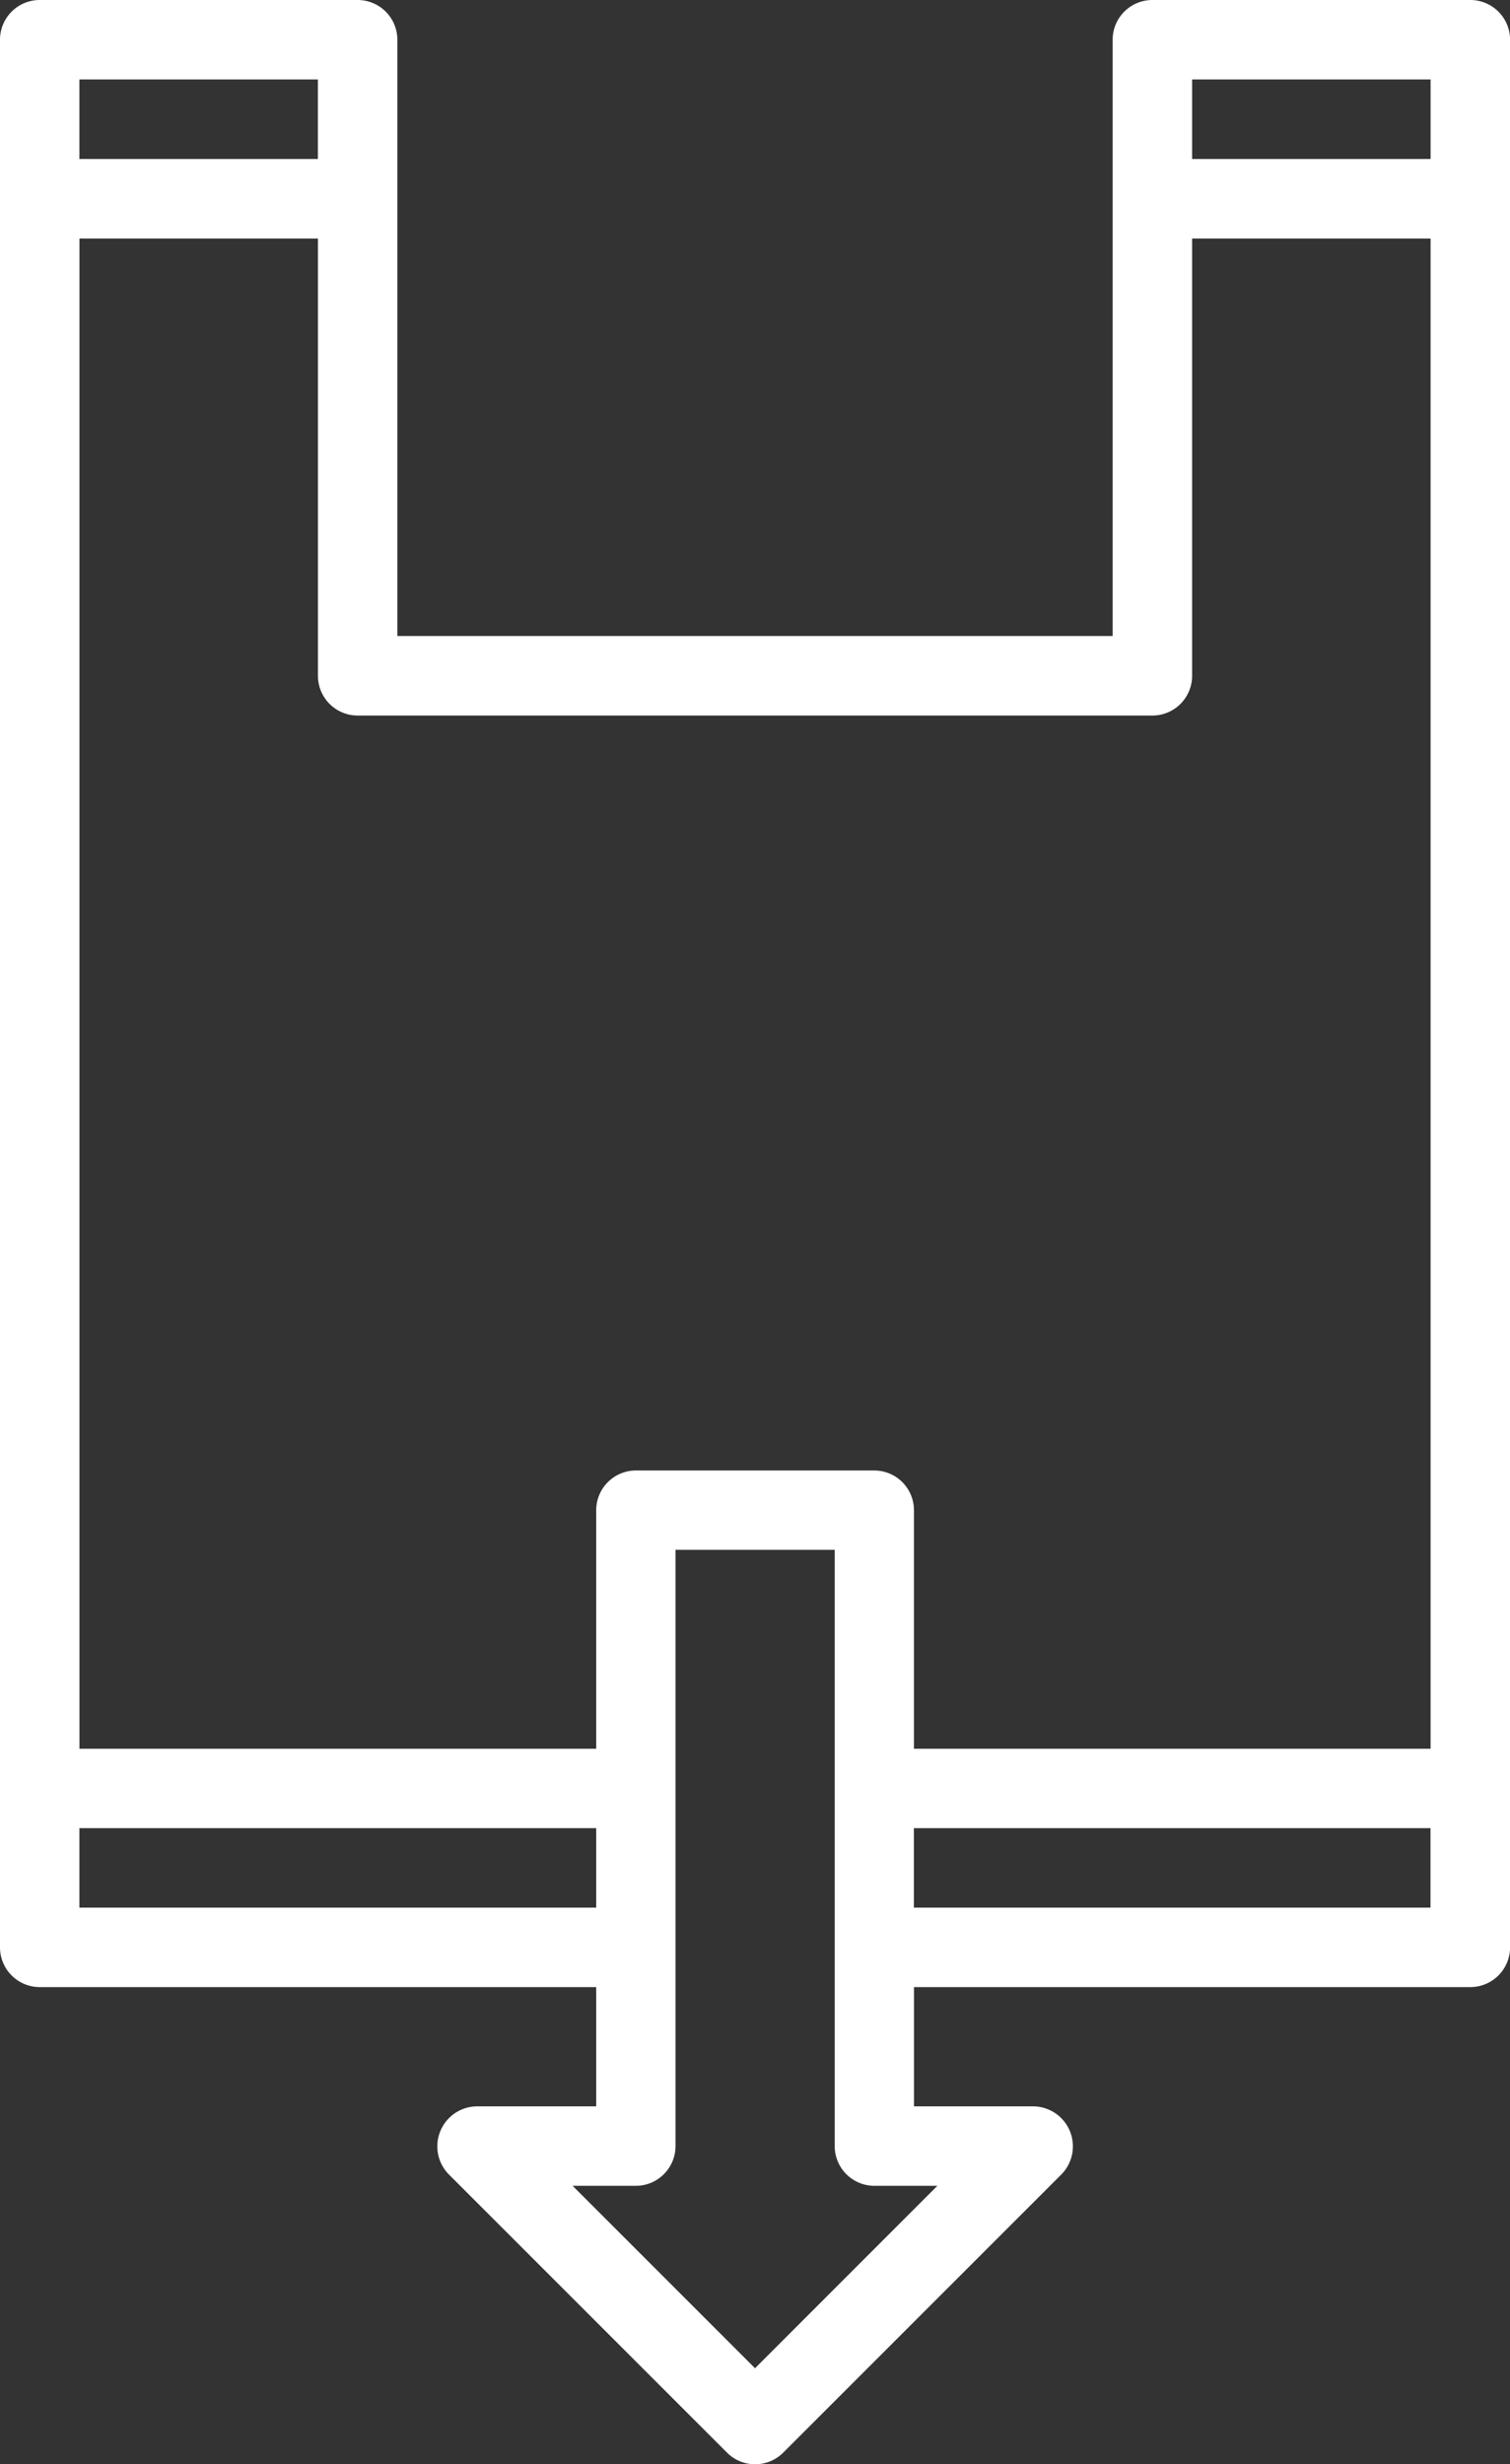 <svg xmlns="http://www.w3.org/2000/svg" width="27.859" height="45.459" viewBox="0 0 27.859 45.459"><rect x="0" y="0" width="27.859" height="45.459" fill="#333333" stroke="none"/><g transform="translate(-1 -1)"><path d="M28.127,1H22.261a.733.733,0,0,0-.733.733v11H8.331v-11A.733.733,0,0,0,7.6,1H1.733A.733.733,0,0,0,1,1.733V36.924a.733.733,0,0,0,.733.733H12v2.2H9.8a.738.738,0,0,0-.521,1.254l5.132,5.132a.733.733,0,0,0,1.041,0l5.132-5.132a.738.738,0,0,0-.521-1.254h-2.2v-2.2H28.127a.733.733,0,0,0,.733-.733V1.733A.733.733,0,0,0,28.127,1Zm-.733,1.466V3.933h-4.4V2.466ZM22.261,14.2a.733.733,0,0,0,.733-.733V5.4h4.4v27.86H17.862v-4.4a.733.733,0,0,0-.733-.733h-4.4A.733.733,0,0,0,12,28.86v4.4H2.466V5.4h4.4v8.065A.733.733,0,0,0,7.6,14.2ZM6.865,2.466V3.933h-4.4V2.466Zm-4.4,33.725V34.725H12v1.466Zm15.829,5.132L14.93,44.688l-3.365-3.365H12.73a.733.733,0,0,0,.733-.733v-11H16.4v11a.733.733,0,0,0,.733.733Zm-.433-5.132V34.725h9.531v1.466Z" transform="translate(0 0)" fill="#fff"/></g></svg>